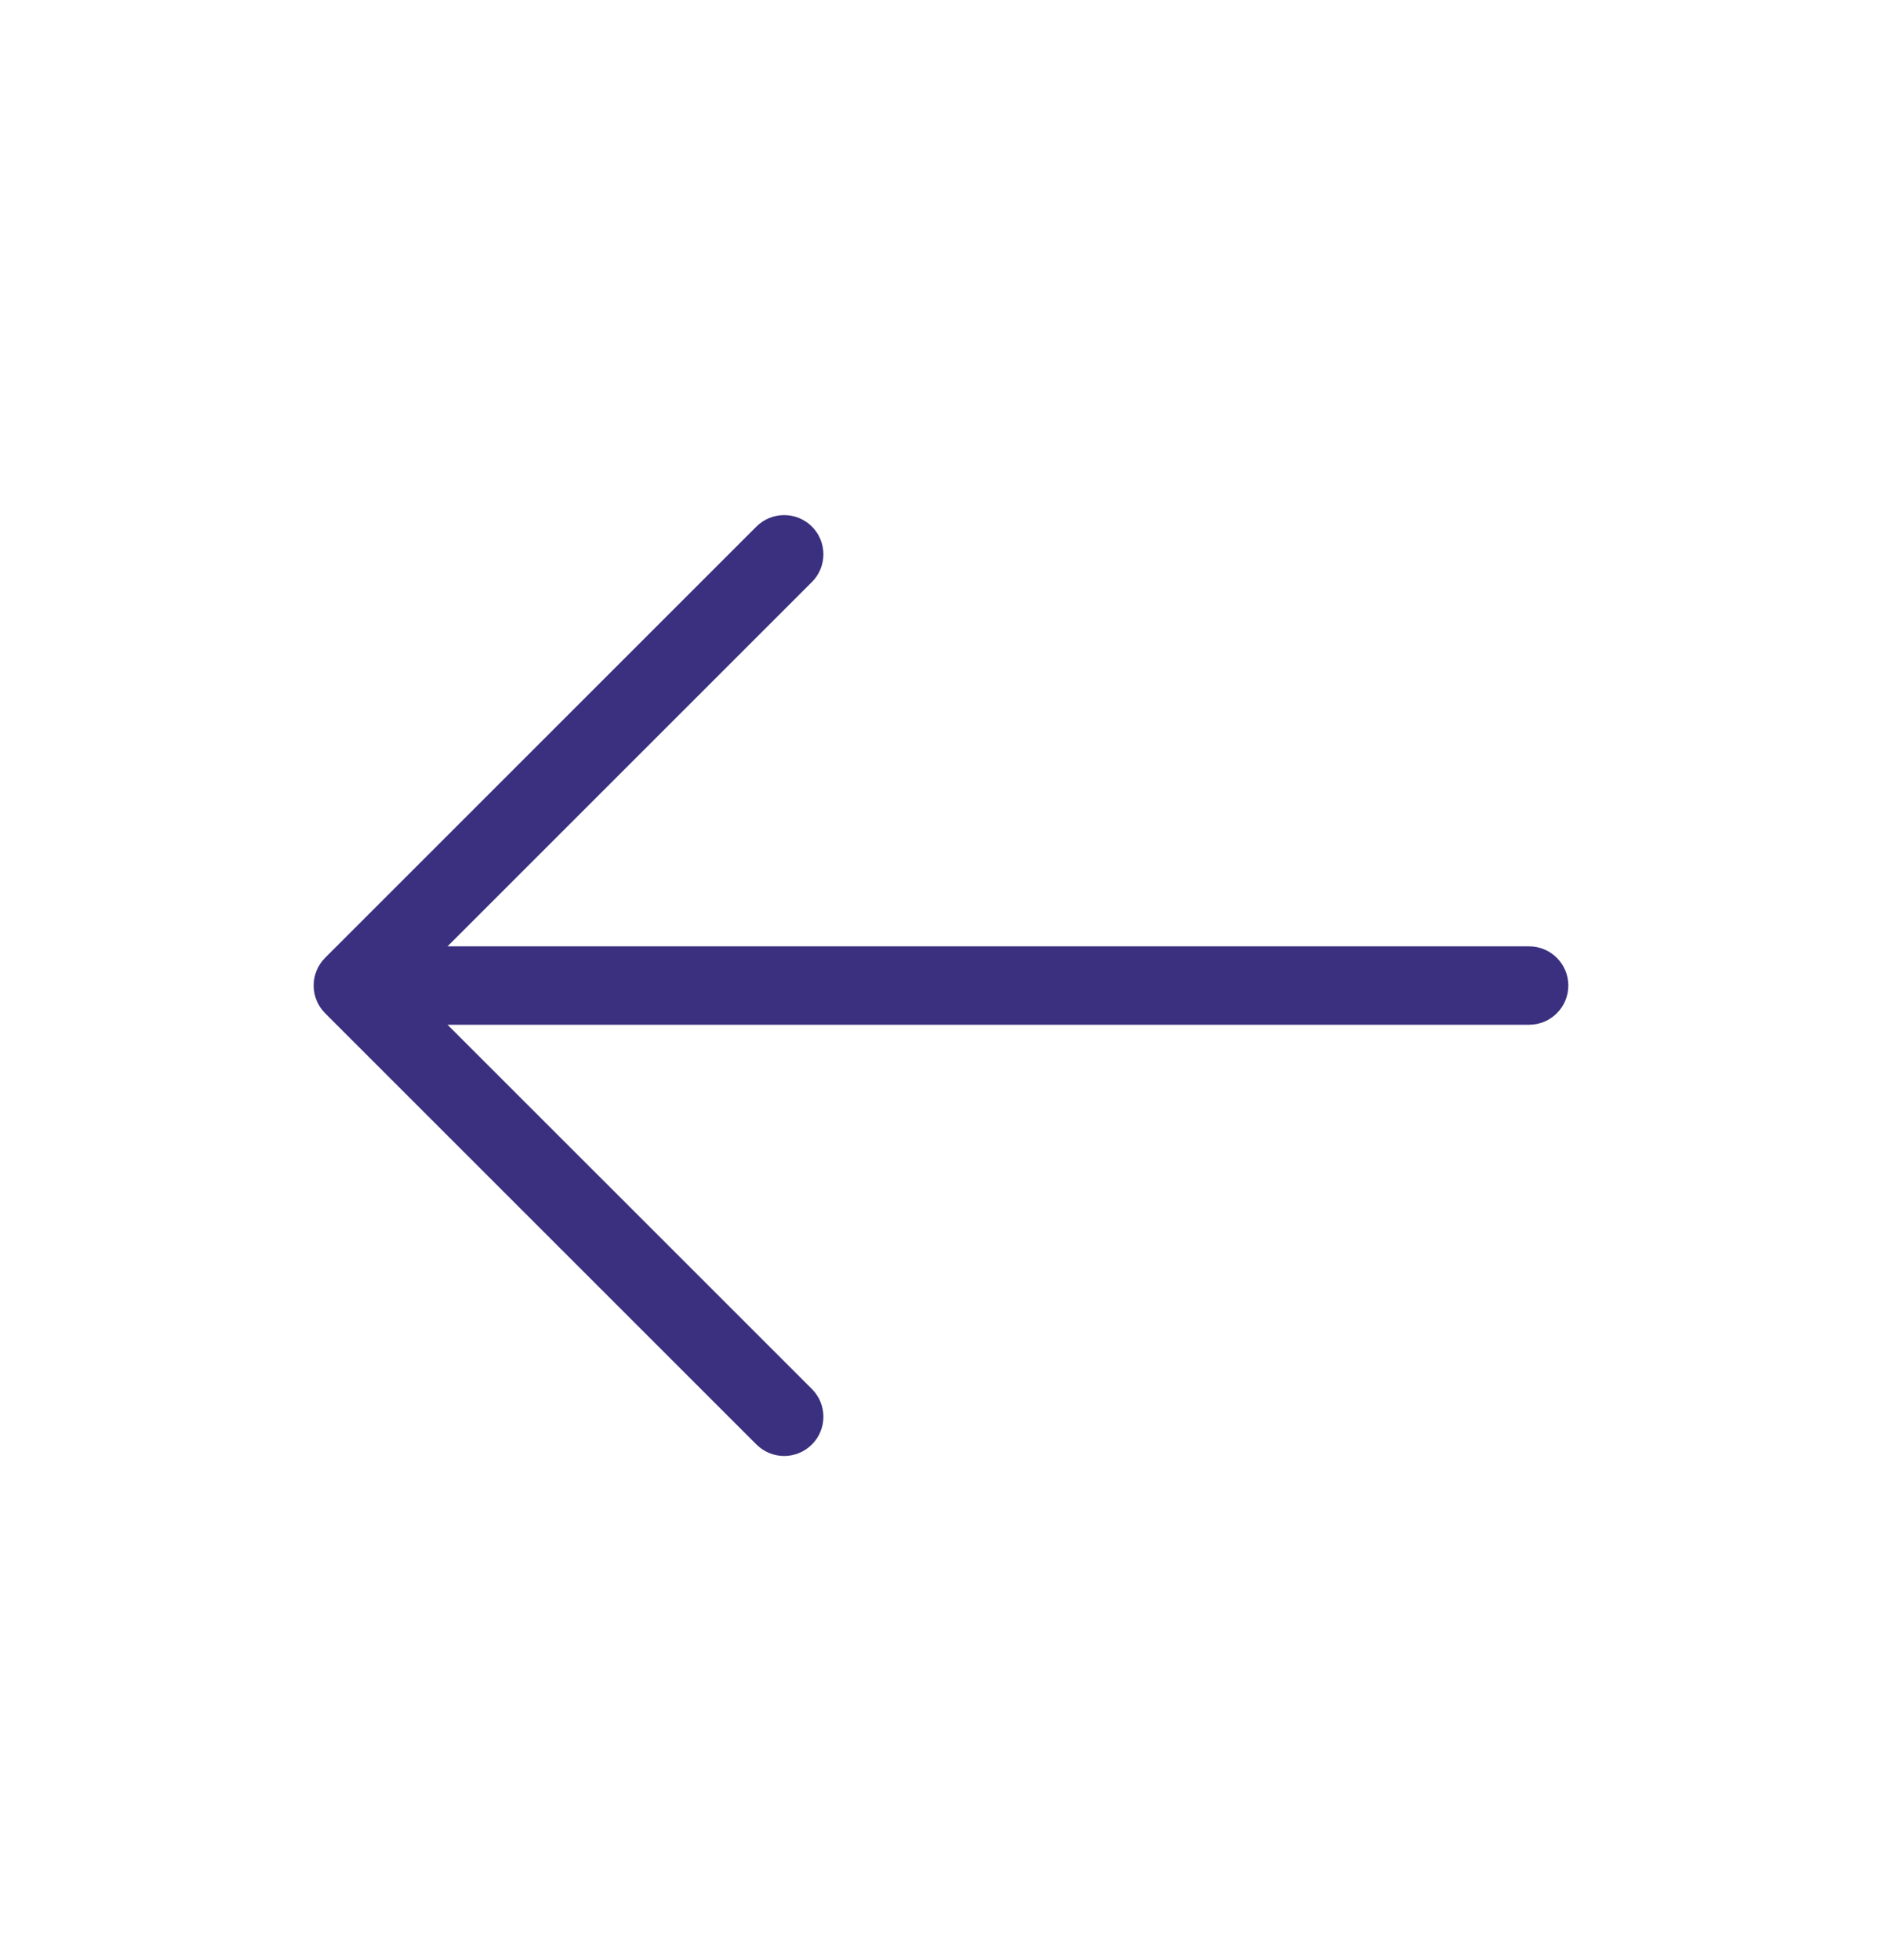 <svg width="24" height="25" viewBox="0 0 24 25" fill="none" xmlns="http://www.w3.org/2000/svg">
<path fill-rule="evenodd" clip-rule="evenodd" d="M10.354 18.423C10.549 18.228 10.549 17.912 10.354 17.716L5.707 13.07L19.5 13.07C19.776 13.07 20 12.846 20 12.57C20 12.294 19.776 12.07 19.5 12.07L5.707 12.07L10.354 7.423C10.549 7.228 10.549 6.912 10.354 6.716C10.158 6.521 9.842 6.521 9.646 6.716L4.146 12.216C3.951 12.412 3.951 12.728 4.146 12.923L9.646 18.423C9.842 18.619 10.158 18.619 10.354 18.423Z" fill="#3A307F"/>
</svg>
